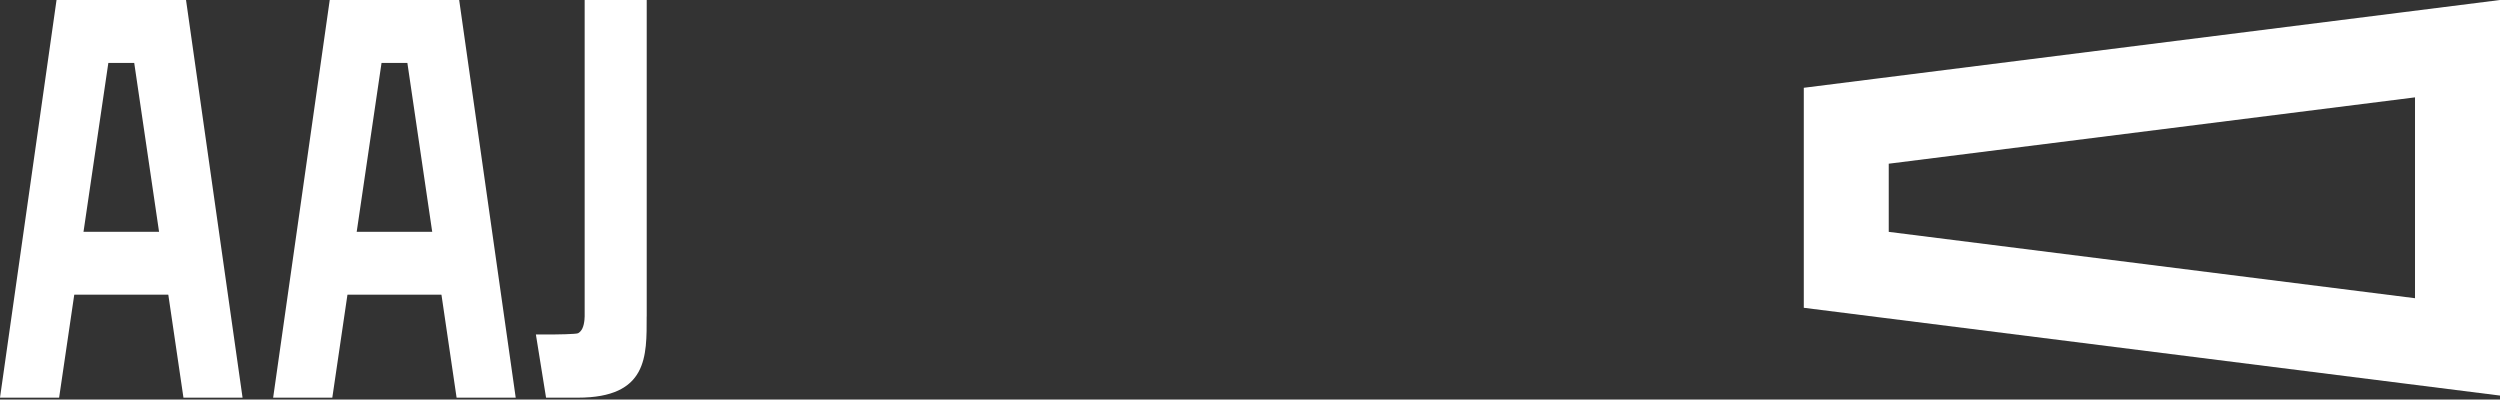 <svg xmlns="http://www.w3.org/2000/svg" width="1264" height="202" viewBox="0 0 1264 202" fill="none"><rect x="0" y="0" width="1264" height="202" fill="#333333" stroke="none"/><path d="M326.98 160.027V0H295.605V159.321C295.605 159.321 295.722 163.464 294.42 166.125C293.839 167.302 293.072 168.032 292.282 168.479C291.352 168.997 280.267 169.115 279.43 169.115H270.947L276.083 201.064C276.083 201.064 271.342 201.064 292.096 201.064C327.654 201.064 326.957 180.016 326.957 160.004L326.98 160.027Z" fill="white"></path><path d="M168.014 201.064L192.905 31.808H205.966L230.856 201.064H260.743L232.158 0H205.966H192.905H166.713L138.104 201.064H168.014Z" fill="white"></path><path d="M153.889 117.203V148.987H243.527V117.203H153.889Z" fill="white"></path><path d="M29.887 201.064L54.778 31.808H67.862L92.753 201.064H122.64L94.054 0H67.862H54.778H28.586L0 201.064H29.887Z" fill="white"></path><path d="M16.184 117.199L16.184 148.983H105.822V117.199H16.184Z" fill="white"></path><path d="M1221.03 49.224V150.776L954.948 117.231V82.769L1221.03 49.224ZM1264 0L1215.73 6.088L949.65 39.633L912 44.382V82.769V117.231V155.618L949.65 160.367L1215.73 193.912L1264 200V150.799V49.248V0Z" fill="white"></path></svg>